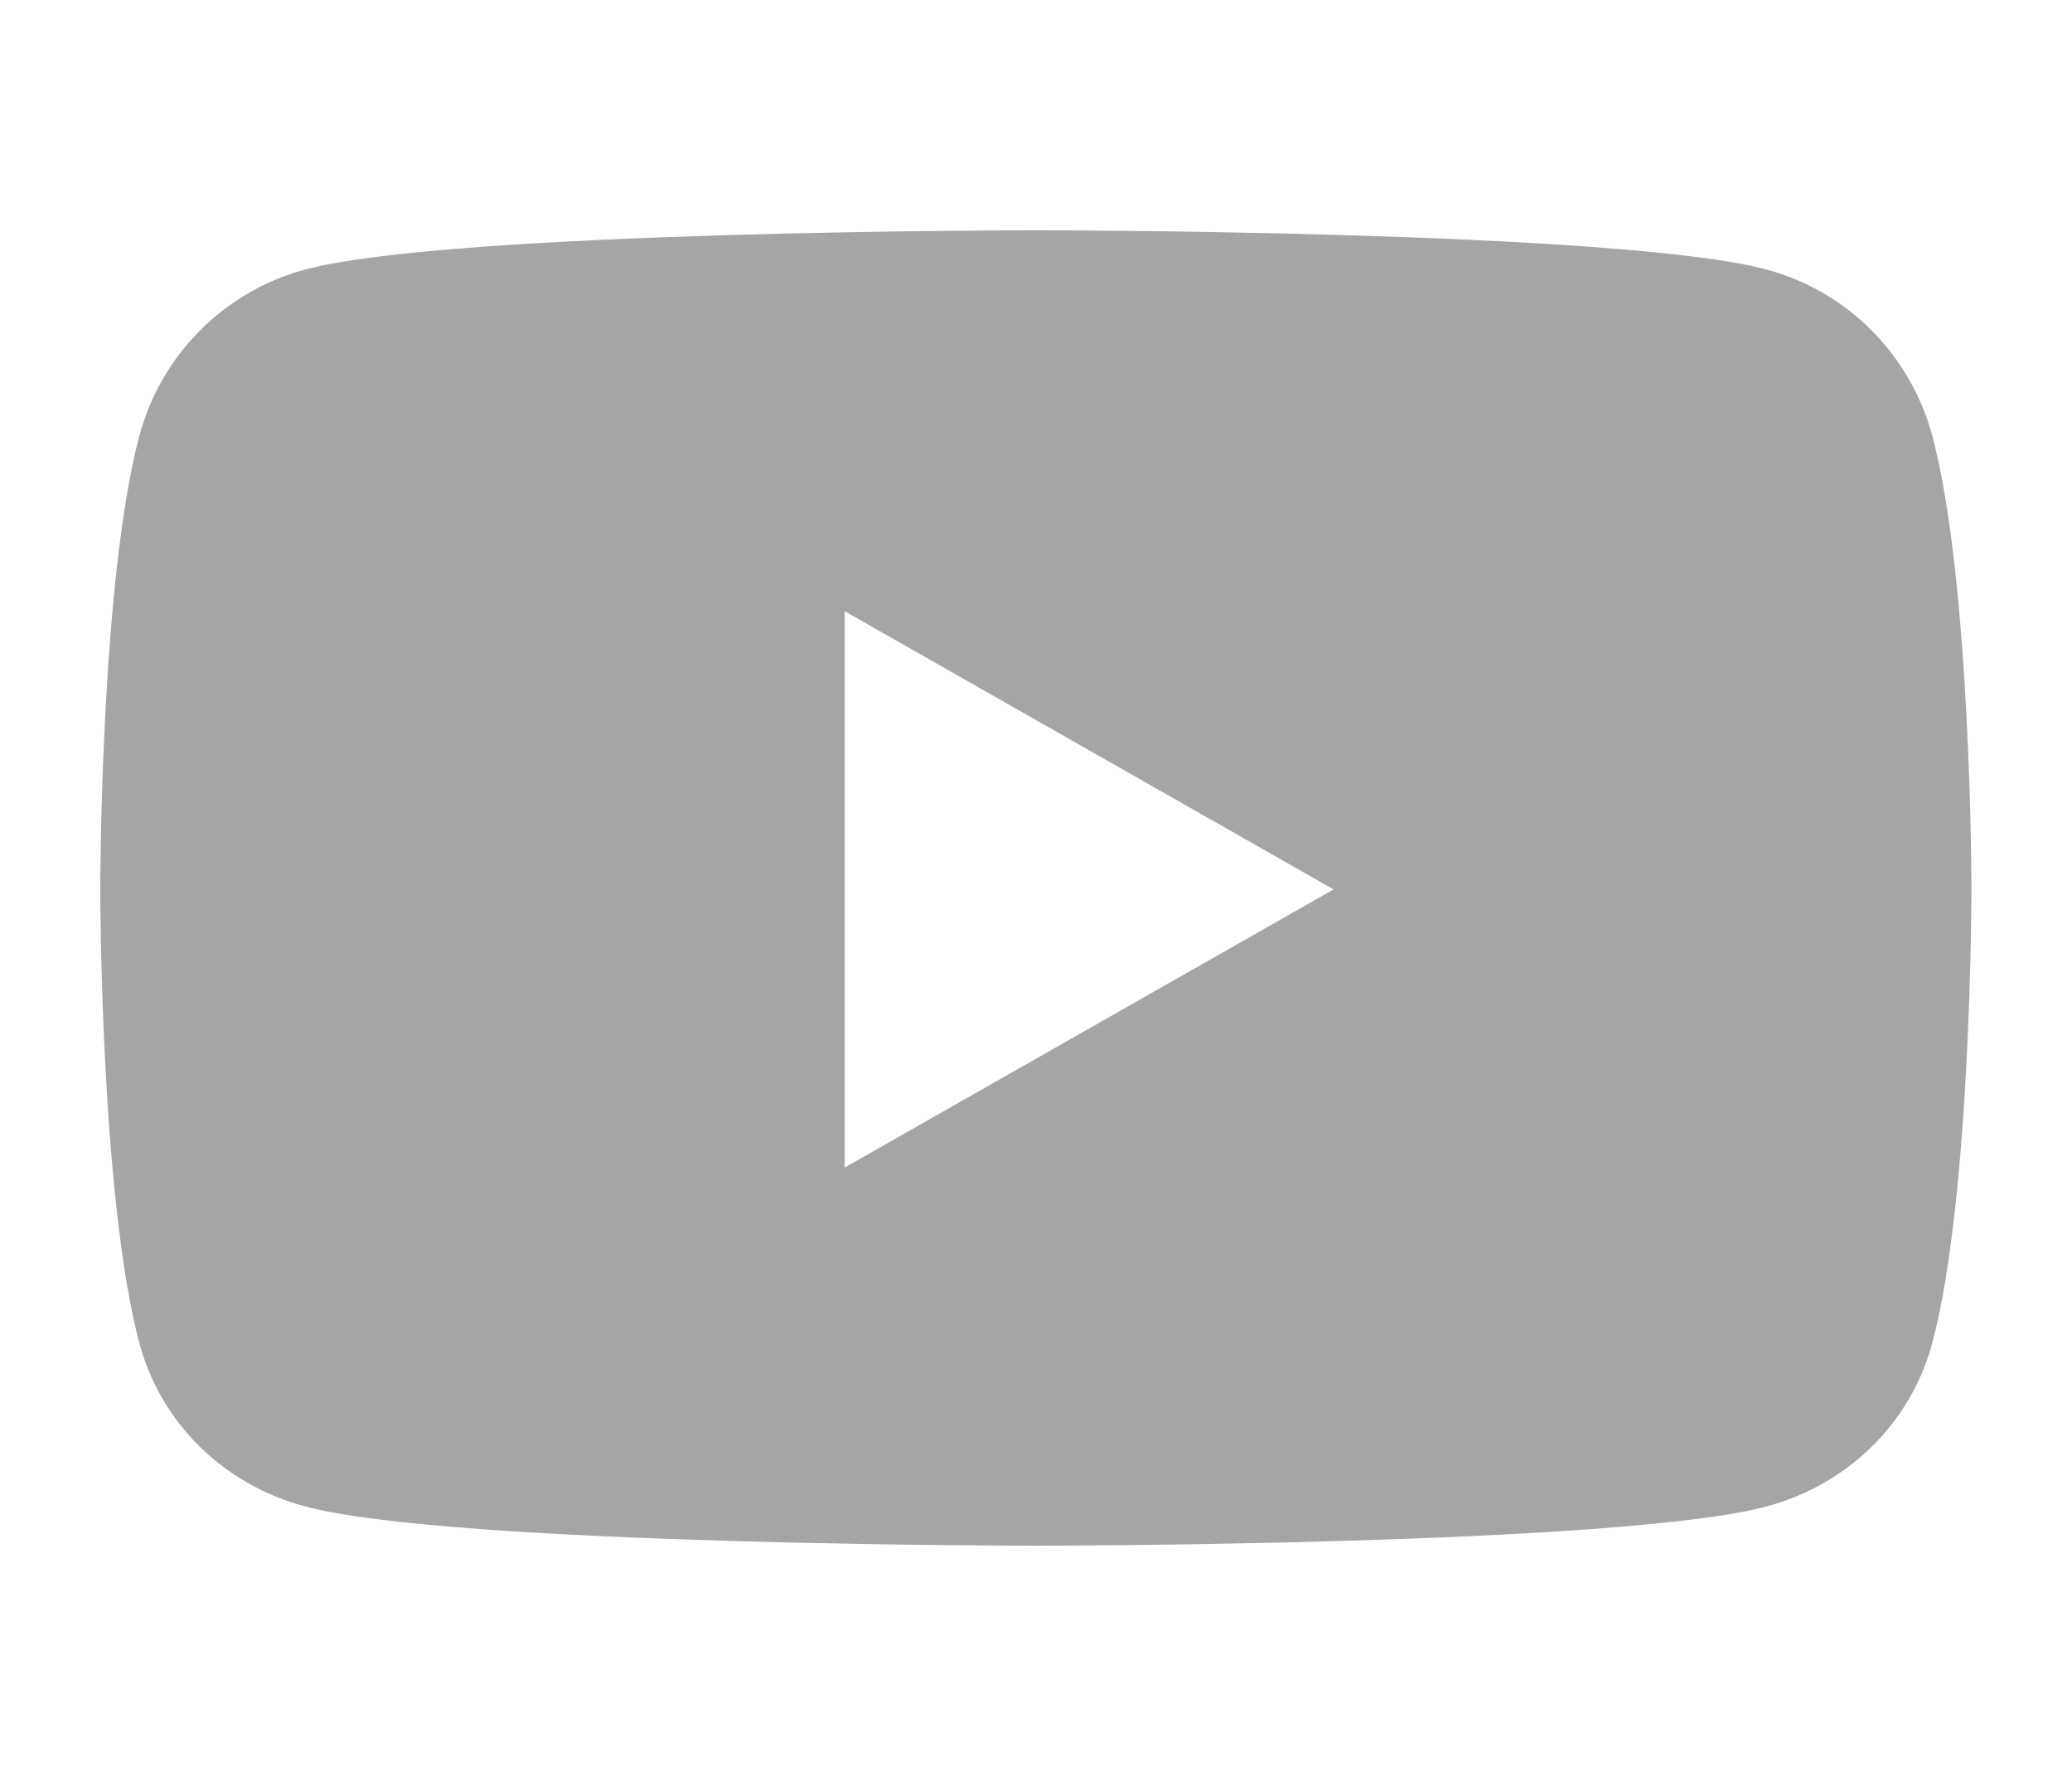 <svg width="21" height="18" viewBox="0 0 21 18" fill="none" xmlns="http://www.w3.org/2000/svg">
<g id="Group 54">
<g id="Frame">
<path id="Vector" d="M19.585 4.421C19.366 3.598 18.724 2.952 17.908 2.733C16.429 2.334 10.498 2.334 10.498 2.334C10.498 2.334 4.568 2.334 3.089 2.733C2.273 2.952 1.63 3.598 1.411 4.421C1.016 5.91 1.016 9.015 1.016 9.015C1.016 9.015 1.016 12.119 1.411 13.608C1.63 14.431 2.273 15.049 3.089 15.268C4.568 15.667 10.498 15.667 10.498 15.667C10.498 15.667 16.429 15.667 17.908 15.268C18.724 15.049 19.366 14.428 19.585 13.608C19.981 12.119 19.981 9.015 19.981 9.015C19.981 9.015 19.981 5.91 19.585 4.421ZM8.561 11.834V6.195L13.516 9.015L8.561 11.834Z" fill="#A5A5A5"/>
</g>
</g>
</svg>
